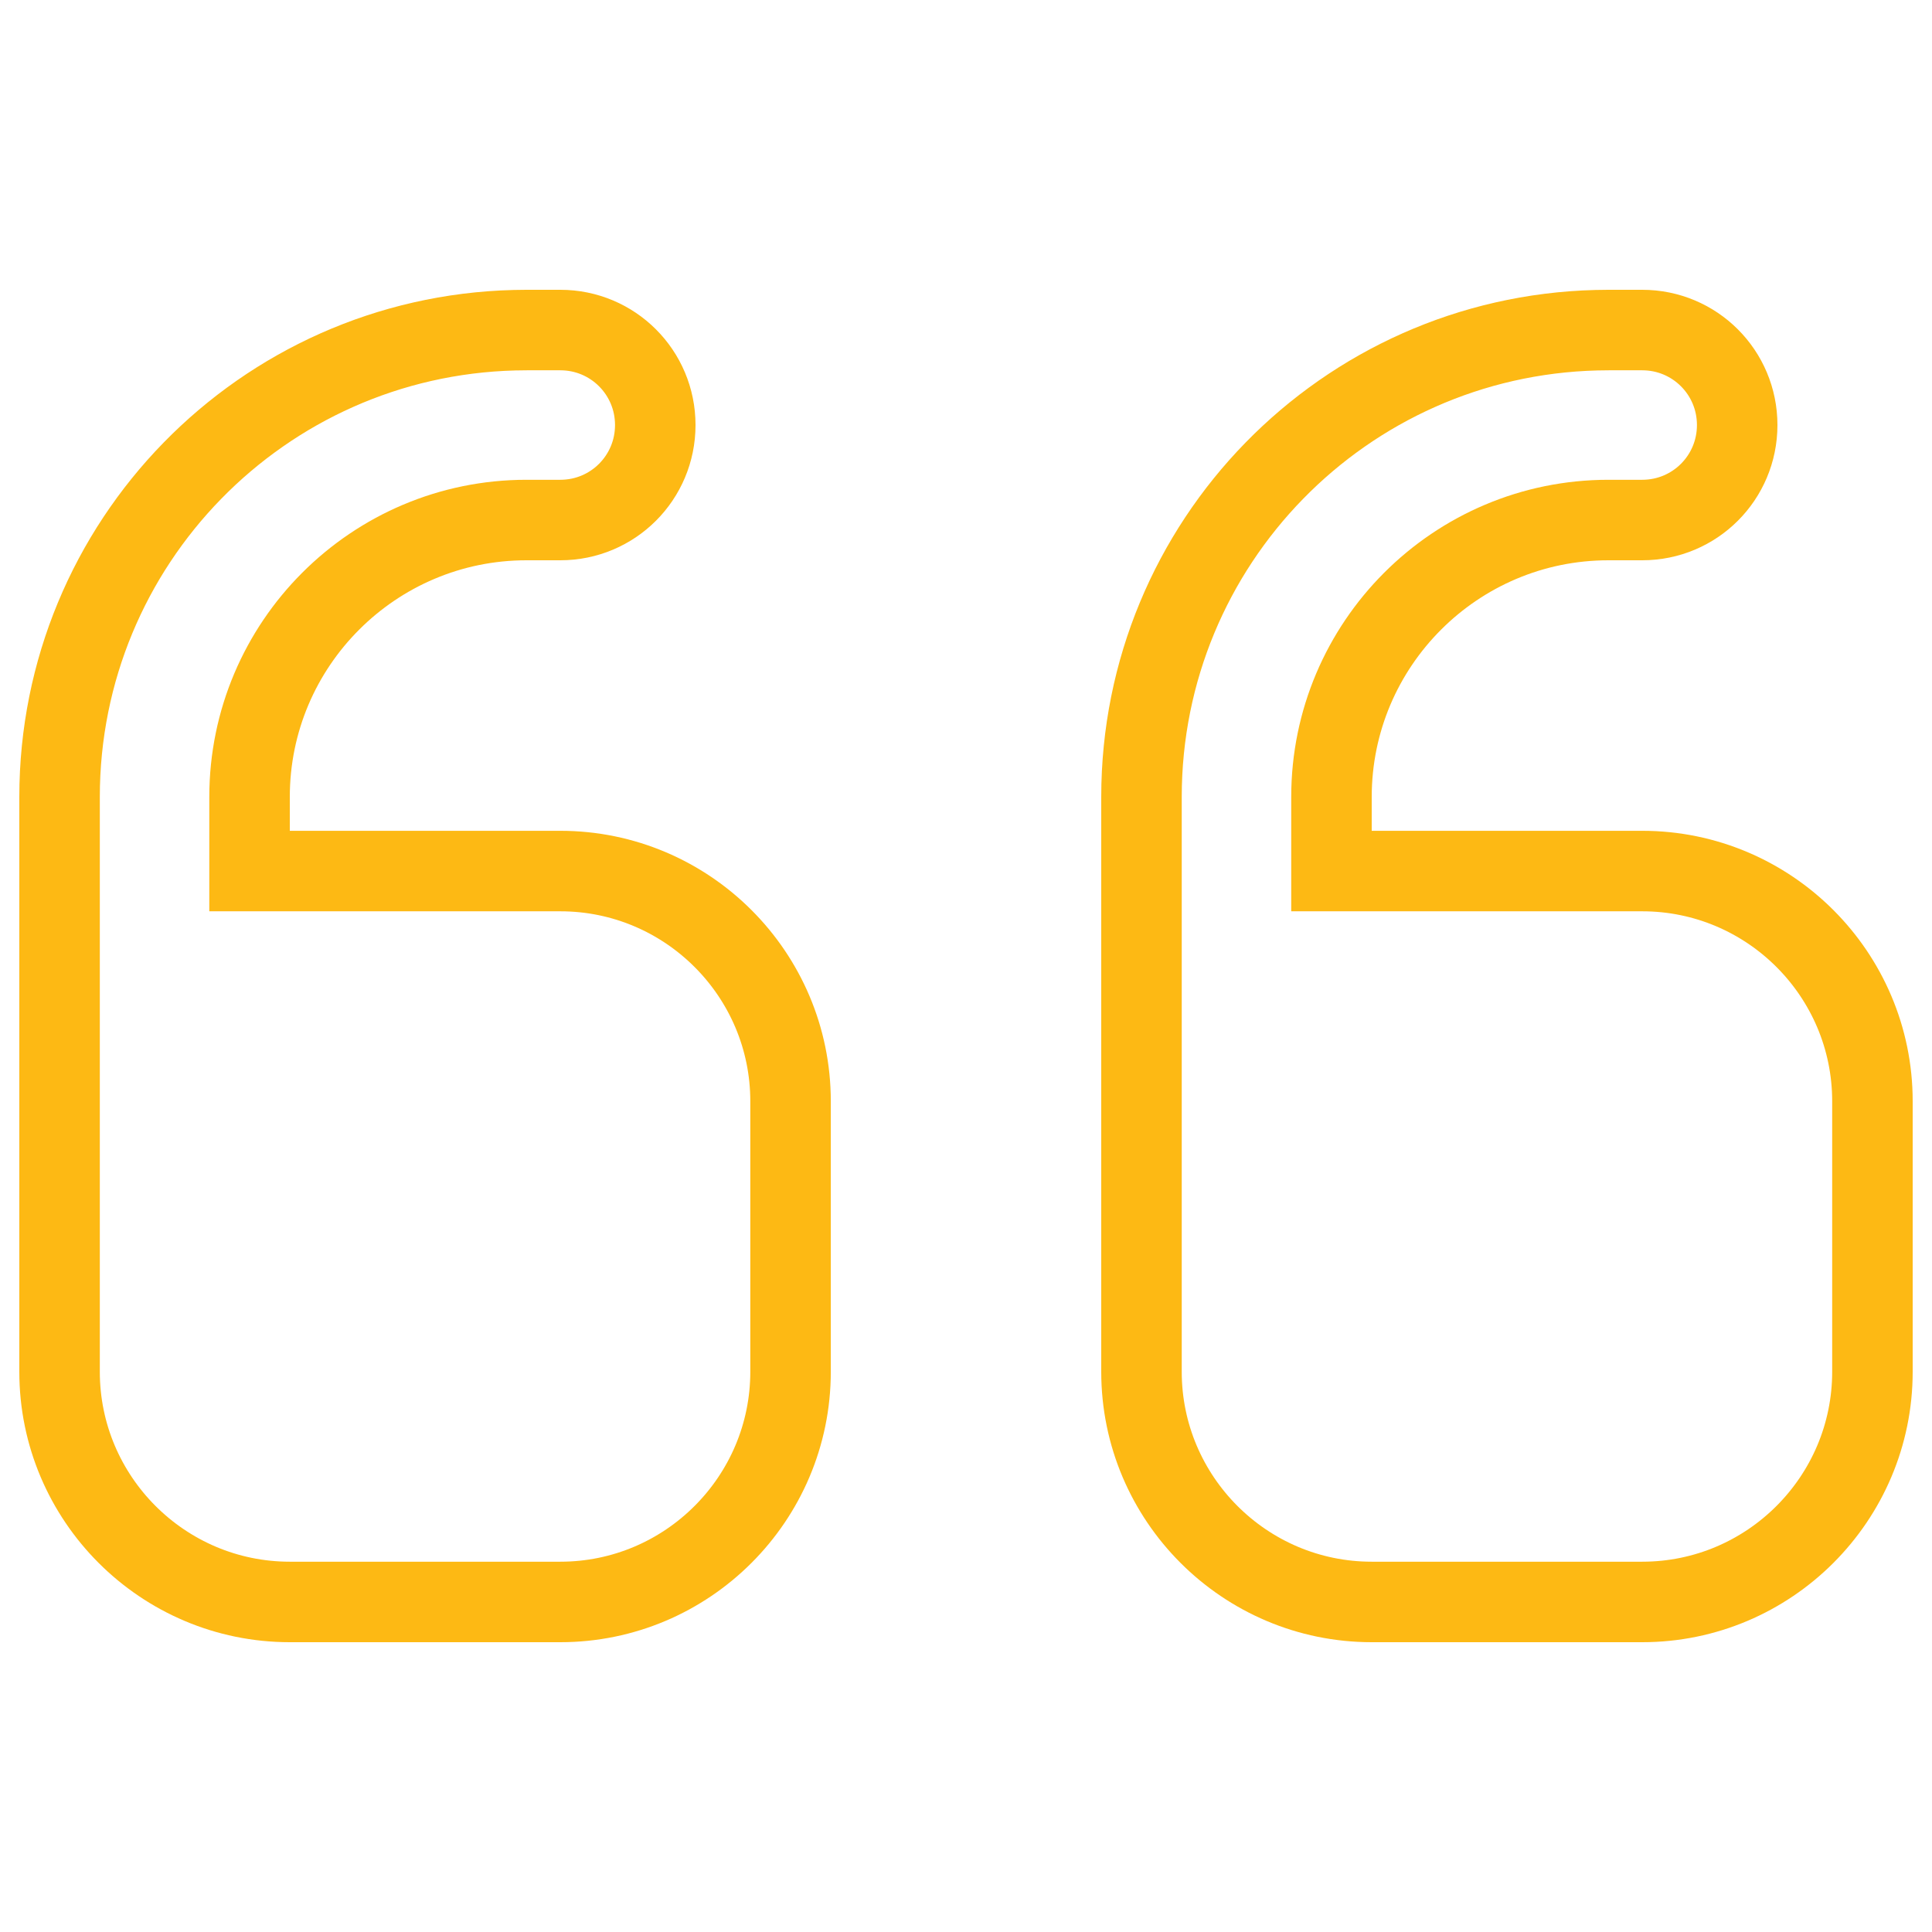 <?xml version="1.0" encoding="UTF-8"?> <svg xmlns="http://www.w3.org/2000/svg" width="48" height="48" viewBox="0 0 48 48" fill="none"><path d="M13.08 8.2H13.921C15.227 8.2 16.28 9.254 16.28 10.56C16.28 11.867 15.227 12.92 13.921 12.92H13.08C9.284 12.92 6.2 16.003 6.2 19.8V21.641H13.921C17.075 21.641 19.641 24.206 19.641 27.36V34.08C19.641 37.234 17.075 39.8 13.921 39.8H7.2C4.046 39.8 1.48 37.234 1.48 34.08V19.8C1.481 13.491 6.511 8.363 12.781 8.204L13.08 8.2ZM39.961 8.2H40.801C42.107 8.2 43.16 9.254 43.16 10.56C43.16 11.867 42.107 12.92 40.801 12.92H39.961C36.164 12.92 33.08 16.003 33.08 19.8V21.641H40.801C43.955 21.641 46.52 24.206 46.52 27.36V34.08C46.52 37.234 43.955 39.8 40.801 39.8H34.08C30.926 39.8 28.36 37.234 28.36 34.08V19.8C28.361 13.491 33.391 8.363 39.661 8.204L39.961 8.2Z" stroke="#FDB914" stroke-width="2"></path></svg> 